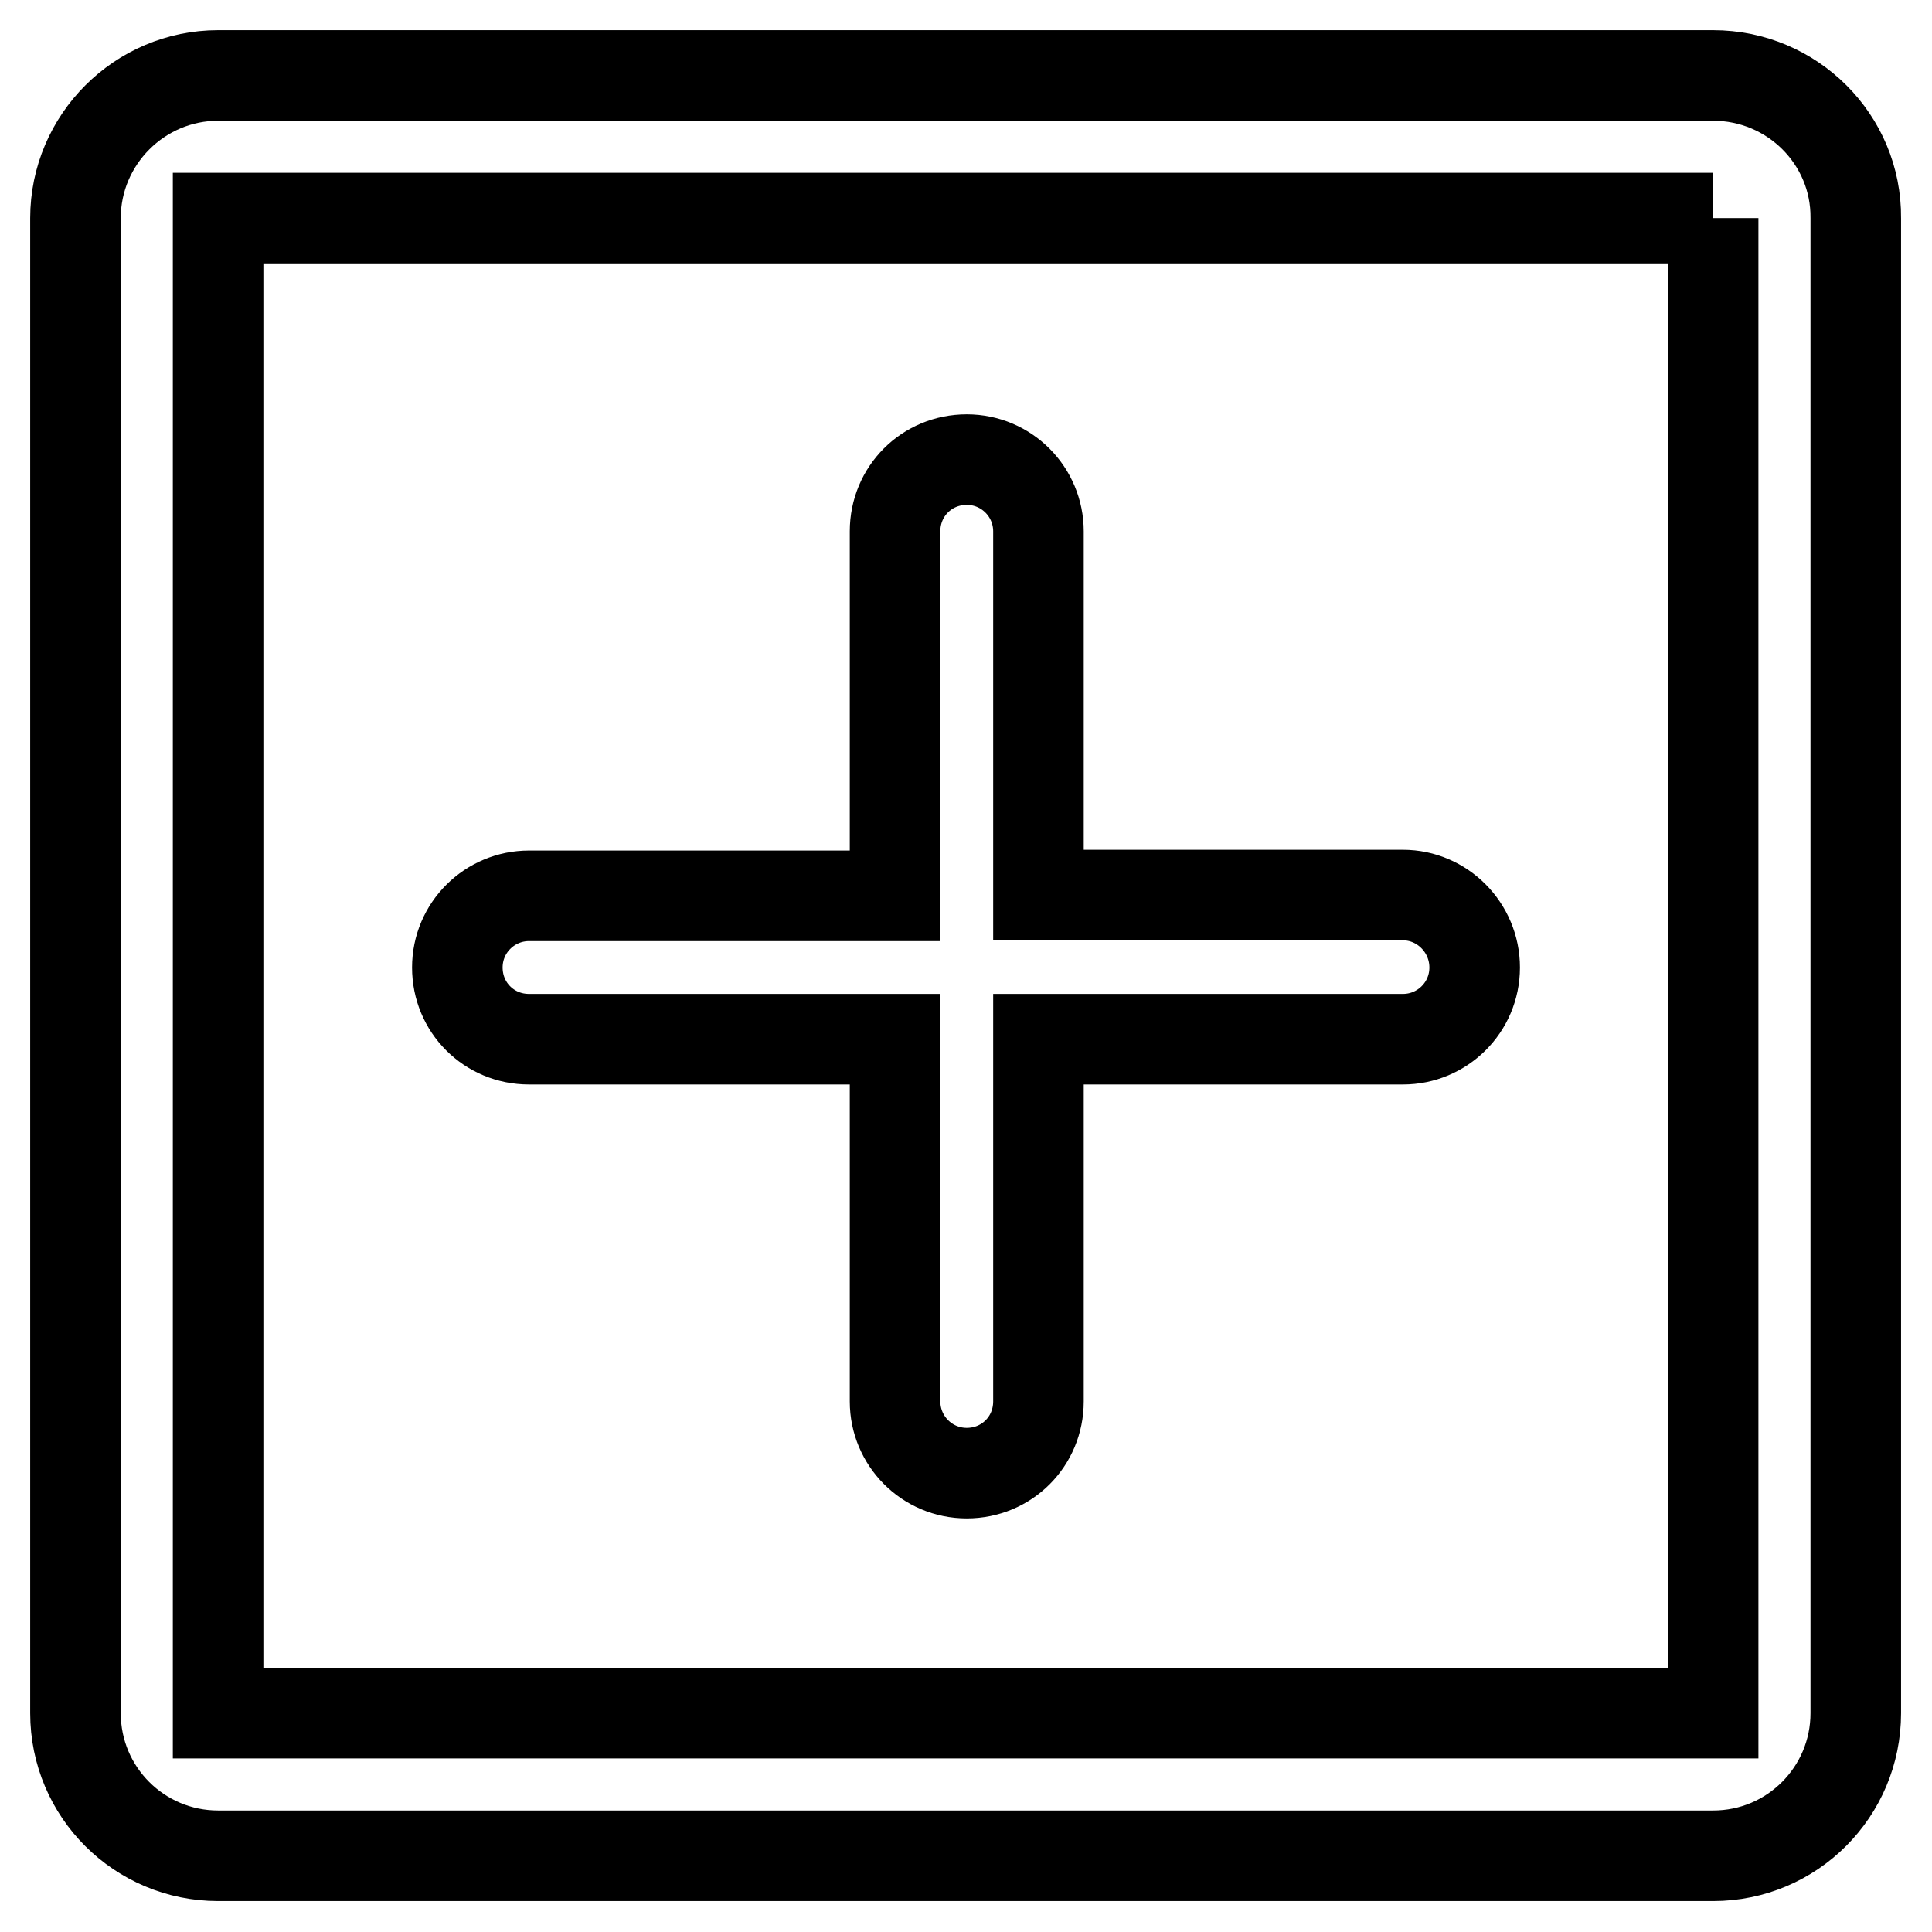 <?xml version="1.0" encoding="utf-8"?>
<!-- Svg Vector Icons : http://www.onlinewebfonts.com/icon -->
<!DOCTYPE svg PUBLIC "-//W3C//DTD SVG 1.1//EN" "http://www.w3.org/Graphics/SVG/1.1/DTD/svg11.dtd">
<svg version="1.1" xmlns="http://www.w3.org/2000/svg" xmlns:xlink="http://www.w3.org/1999/xlink" x="0px" y="0px" viewBox="0 0 256 256" enable-background="new 0 0 256 256" xml:space="preserve">
<g> <path stroke-width="12" fill-opacity="0" stroke="#000000"  d="M227,28.9v198.1H28.9V28.9H227 M227,10H28.9C18.5,10,10,18.5,10,28.9v198.1c0,10.5,8.5,18.9,18.9,18.9 h198.1c10.5,0,18.9-8.5,18.9-18.9V28.9C246,18.5,237.5,10,227,10z M185.9,118.6h-48.3V70.4c0-5.2-4.2-9.5-9.5-9.5s-9.5,4.2-9.5,9.5 v48.3H70.1c-5.2,0-9.5,4.2-9.5,9.5s4.2,9.5,9.5,9.5h48.5v48c0,5.2,4.2,9.5,9.5,9.5s9.5-4.2,9.5-9.5v-48h48.3c5.2,0,9.5-4.2,9.5-9.5 S191.1,118.6,185.9,118.6z"/></g>
</svg>